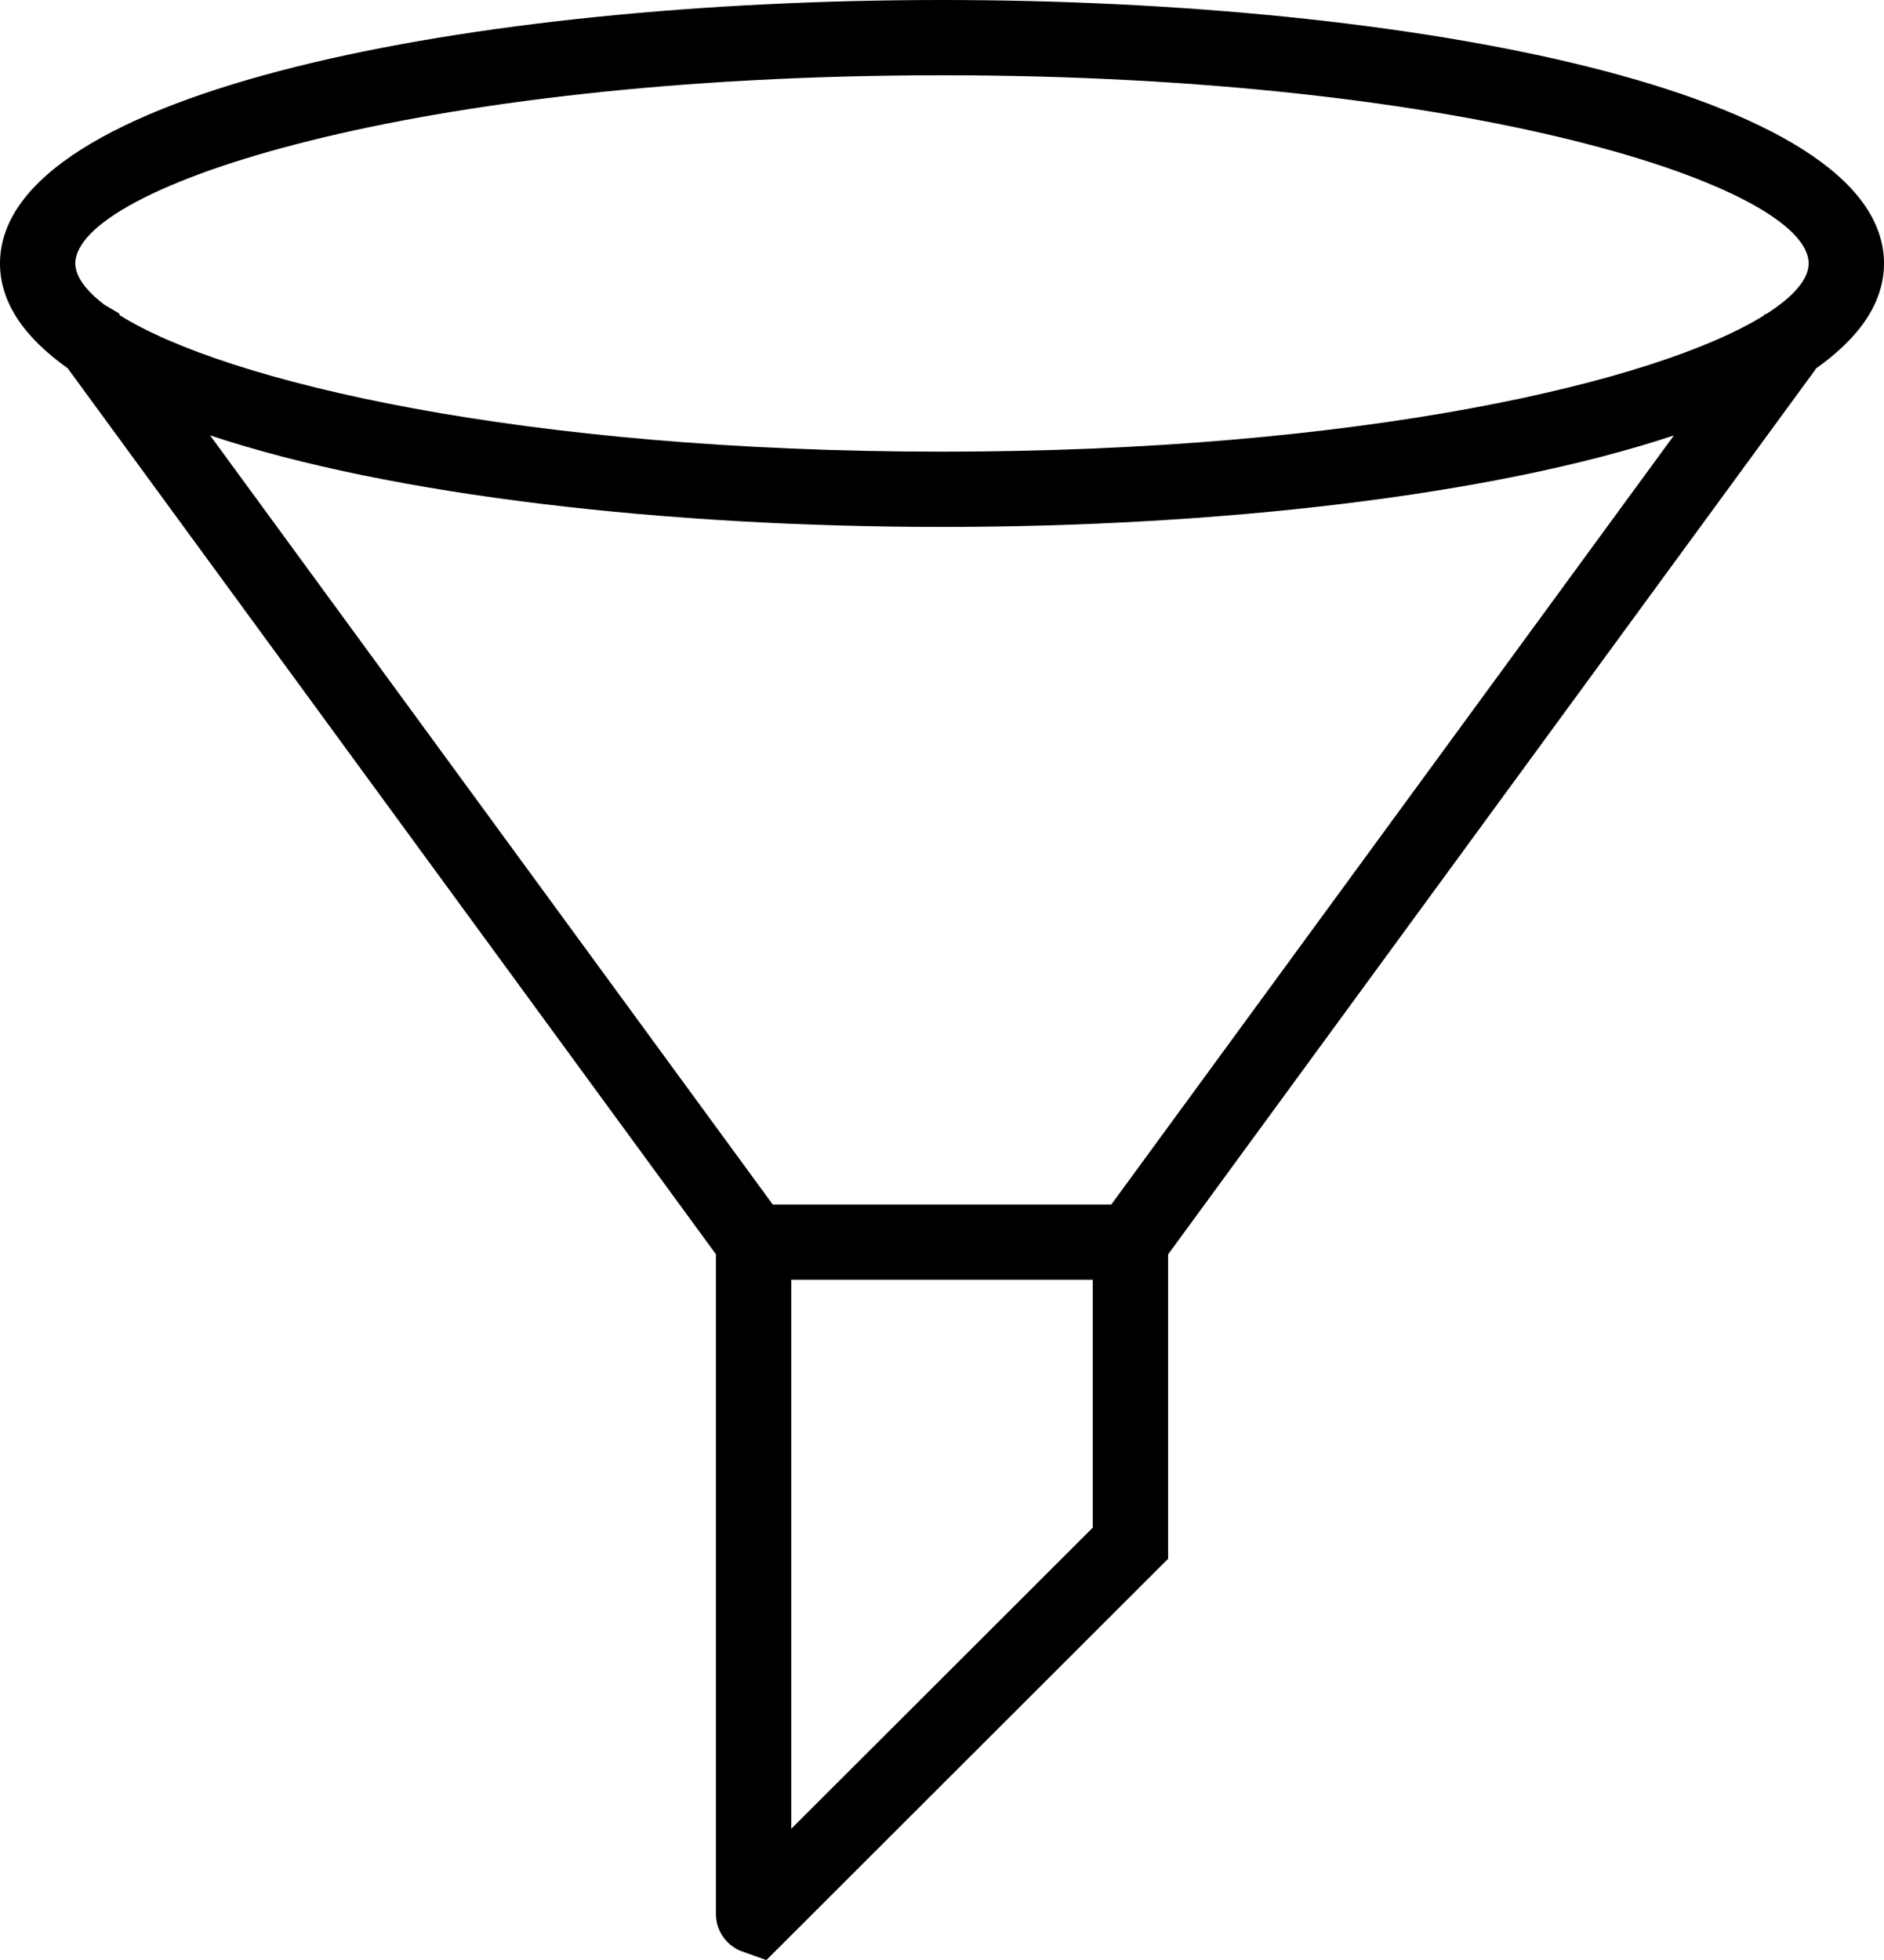 <svg version="1.1" id="Layer_1" xmlns="http://www.w3.org/2000/svg" xmlns:xlink="http://www.w3.org/1999/xlink" x="0px" y="0px"
	 width="67.563px" height="70.27px" viewBox="0 0 67.563 70.27" enable-background="new 0 0 67.563 70.27" xml:space="preserve">
<path fill="#000000" d="M67.563,9.446C67.563,3.245,50.569,0,33.782,0S0,3.245,0,9.446c0,1.406,0.88,2.658,2.427,3.755l23.248,31.764
	v23.652c0,0.58,0.346,1.097,0.881,1.321l0.927,0.331L41.89,55.882V44.969l23.222-31.733L65.11,13.22
	C66.672,12.118,67.563,10.859,67.563,9.446z M33.782,2.699c18.972,0,31.079,3.996,31.079,6.747c0,0.569-0.546,1.192-1.534,1.82
	l-0.068-0.008l0.023,0.036c-3.834,2.404-14.51,4.898-29.5,4.898c-15.006,0-25.688-2.499-29.511-4.905l0.023-0.036l-0.557-0.331
	c-0.664-0.51-1.035-1.011-1.035-1.475C2.703,6.695,14.811,2.699,33.782,2.699z M39.188,54.766L28.377,65.56V45.878h10.811V54.766z
	 M39.854,43.18H27.711L7.535,15.609c6.517,2.168,16.415,3.282,26.247,3.282s19.729-1.114,26.247-3.281L39.854,43.18z"/>
</svg> 